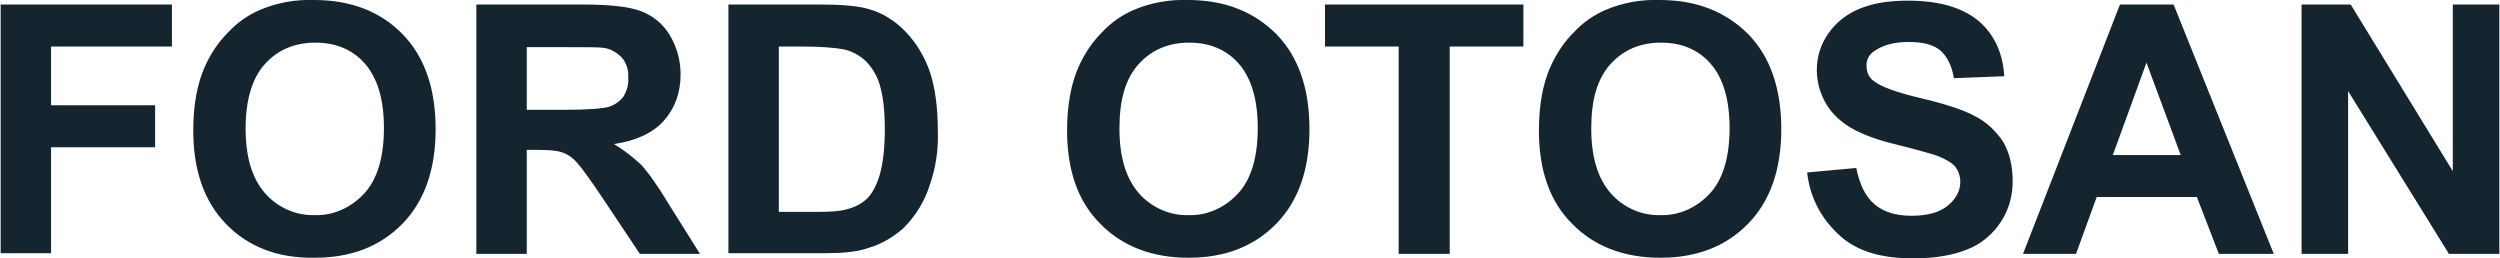 <svg width="387" height="40" viewBox="0 0 387 40" fill="none" xmlns="http://www.w3.org/2000/svg">
<g clip-path="url(#clip0_248_1912)">
<path d="M0.1 39.3V0.7H26.614V7.2H7.904V16.3H24.012V22.8H7.904V39.2H0.1V39.3ZM29.916 20.2C29.916 16.3 30.516 13 31.716 10.3C32.617 8.3 33.818 6.5 35.318 5C36.719 3.5 38.42 2.3 40.321 1.5C42.922 0.4 45.824 -0.1 48.625 -0C54.328 -0 58.931 1.8 62.332 5.3C65.734 8.8 67.435 13.7 67.435 20C67.435 26.2 65.734 31.1 62.332 34.6C58.931 38.1 54.428 39.9 48.725 39.9C43.022 40 38.42 38.2 35.018 34.7C31.616 31.2 29.916 26.4 29.916 20.2ZM38.02 19.9C38.02 24.3 39.02 27.6 41.021 29.9C42.922 32.1 45.824 33.4 48.725 33.3C51.627 33.4 54.428 32.1 56.429 29.9C58.43 27.7 59.431 24.3 59.431 19.8C59.431 15.4 58.43 12.1 56.529 9.9C54.628 7.7 52.027 6.6 48.825 6.6C45.624 6.6 43.022 7.7 41.021 9.9C39.02 12.1 38.02 15.5 38.02 19.9ZM73.738 39.3V0.7H90.147C94.249 0.7 97.25 1 99.151 1.7C101.052 2.4 102.653 3.7 103.654 5.4C104.754 7.2 105.355 9.3 105.355 11.5C105.355 14.4 104.454 16.8 102.753 18.7C101.052 20.6 98.451 21.8 95.049 22.3C96.55 23.2 97.951 24.3 99.251 25.5C100.352 26.7 101.853 28.8 103.654 31.8L108.356 39.3H99.051L93.448 30.9C91.447 27.9 90.047 26 89.346 25.2C88.746 24.5 87.945 23.9 87.045 23.6C86.245 23.3 84.944 23.2 83.143 23.2H81.542V39.3H73.738ZM81.542 17H87.345C91.047 17 93.448 16.8 94.349 16.5C95.249 16.2 96.05 15.6 96.55 14.9C97.05 14 97.35 13 97.25 12C97.35 10.9 96.95 9.7 96.25 8.9C95.449 8.1 94.449 7.5 93.348 7.4C92.748 7.3 90.847 7.3 87.645 7.3H81.542V17ZM112.758 0.7H127.066C130.267 0.7 132.769 0.9 134.47 1.4C136.671 2 138.672 3.3 140.273 5C141.973 6.8 143.174 8.9 143.974 11.2C144.775 13.7 145.175 16.7 145.175 20.3C145.275 23.1 144.875 25.9 143.974 28.5C143.174 31.1 141.773 33.4 139.872 35.3C138.272 36.7 136.471 37.8 134.369 38.4C132.669 39 130.367 39.2 127.466 39.2H112.758V0.7ZM120.562 7.2V32.8H126.365C128.566 32.8 130.067 32.7 131.068 32.4C132.268 32.1 133.269 31.6 134.169 30.8C134.97 30 135.67 28.8 136.17 27.1C136.671 25.4 136.971 23 136.971 20C136.971 17 136.671 14.7 136.17 13.1C135.77 11.7 134.97 10.4 133.969 9.4C132.969 8.5 131.668 7.8 130.367 7.6C129.267 7.4 127.166 7.2 123.964 7.2H120.562ZM165.185 20.2C165.185 16.3 165.786 13 166.986 10.3C167.887 8.3 169.087 6.5 170.588 5C171.989 3.5 173.69 2.3 175.591 1.5C178.192 0.4 181.094 -0.1 183.895 -0C189.598 -0 194.1 1.8 197.602 5.3C201.004 8.8 202.705 13.7 202.705 20C202.705 26.2 201.004 31.1 197.602 34.6C194.2 38.1 189.698 39.9 183.995 39.9C178.292 39.9 173.69 38.1 170.288 34.6C166.886 31.2 165.185 26.4 165.185 20.2ZM173.29 19.9C173.29 24.3 174.29 27.6 176.291 29.9C178.192 32.1 181.094 33.4 183.995 33.3C186.897 33.4 189.698 32.1 191.699 29.9C193.7 27.7 194.701 24.3 194.701 19.8C194.701 15.4 193.7 12.1 191.799 9.9C189.898 7.7 187.297 6.6 184.095 6.6C180.894 6.6 178.292 7.7 176.291 9.9C174.19 12.2 173.29 15.5 173.29 19.9ZM216.512 39.3V7.2H205.106V0.7H235.822V7.2H224.416V39.3H216.512ZM238.223 20.2C238.223 16.3 238.823 13 240.024 10.3C240.925 8.3 242.125 6.5 243.626 5C245.027 3.5 246.728 2.3 248.629 1.5C251.23 0.4 254.131 -0.1 256.933 -0C262.636 -0 267.138 1.8 270.64 5.3C274.042 8.8 275.743 13.7 275.743 20C275.743 26.2 274.042 31.1 270.64 34.6C267.238 38.1 262.736 39.9 257.033 39.9C251.33 39.9 246.728 38.1 243.326 34.6C239.924 31.2 238.223 26.4 238.223 20.2ZM246.327 19.9C246.327 24.3 247.328 27.6 249.329 29.9C251.23 32.1 254.131 33.4 257.033 33.3C259.934 33.4 262.736 32.1 264.737 29.9C266.738 27.7 267.738 24.3 267.738 19.8C267.738 15.4 266.738 12.1 264.837 9.9C262.936 7.7 260.335 6.6 257.133 6.6C253.931 6.6 251.33 7.7 249.329 9.9C247.228 12.2 246.327 15.5 246.327 19.9ZM279.745 26.7L287.349 26C287.849 28.5 288.749 30.4 290.15 31.6C291.551 32.8 293.452 33.4 295.853 33.4C298.354 33.4 300.255 32.9 301.556 31.8C302.857 30.7 303.457 29.5 303.457 28.1C303.457 27.3 303.157 26.4 302.656 25.8C302.156 25.2 301.156 24.6 299.855 24.1C298.955 23.8 296.853 23.2 293.652 22.4C289.45 21.4 286.548 20.1 284.847 18.6C282.546 16.7 281.245 13.8 281.245 10.8C281.245 8.8 281.846 6.9 282.946 5.3C284.147 3.5 285.848 2.2 287.749 1.4C289.85 0.5 292.351 0.1 295.353 0.1C300.255 0.1 303.857 1.2 306.358 3.3C308.76 5.4 310.06 8.3 310.26 11.8L302.456 12.1C302.156 10.1 301.356 8.7 300.355 7.8C299.255 6.9 297.654 6.5 295.453 6.5C293.152 6.5 291.451 7 290.15 7.9C289.35 8.4 288.849 9.3 288.949 10.3C288.949 11.2 289.35 12.1 290.15 12.6C291.151 13.4 293.552 14.3 297.354 15.2C301.156 16.1 303.957 17 305.758 18C307.559 18.9 308.96 20.3 310.06 21.9C311.061 23.6 311.561 25.6 311.561 28.1C311.561 30.3 310.961 32.5 309.76 34.3C308.56 36.2 306.659 37.8 304.557 38.6C302.356 39.5 299.555 40 296.153 40C291.251 40 287.549 38.9 284.947 36.6C282.346 34.3 280.245 31.1 279.745 26.7ZM351.982 39.3H343.478L340.076 30.5H324.568L321.366 39.3H313.162L328.17 0.7H336.474L351.982 39.3ZM337.575 24L332.272 9.7L327.069 24H337.575ZM356.284 39.3V0.7H363.888L379.696 26.5V0.7H386.9V39.3H379.096L363.488 14.1V39.3H356.284Z" fill="#142530"/>
</g>
<defs>
<clipPath id="clip0_248_1912">
<rect width="387" height="40" fill="white"/>
</clipPath>
</defs>
</svg>

